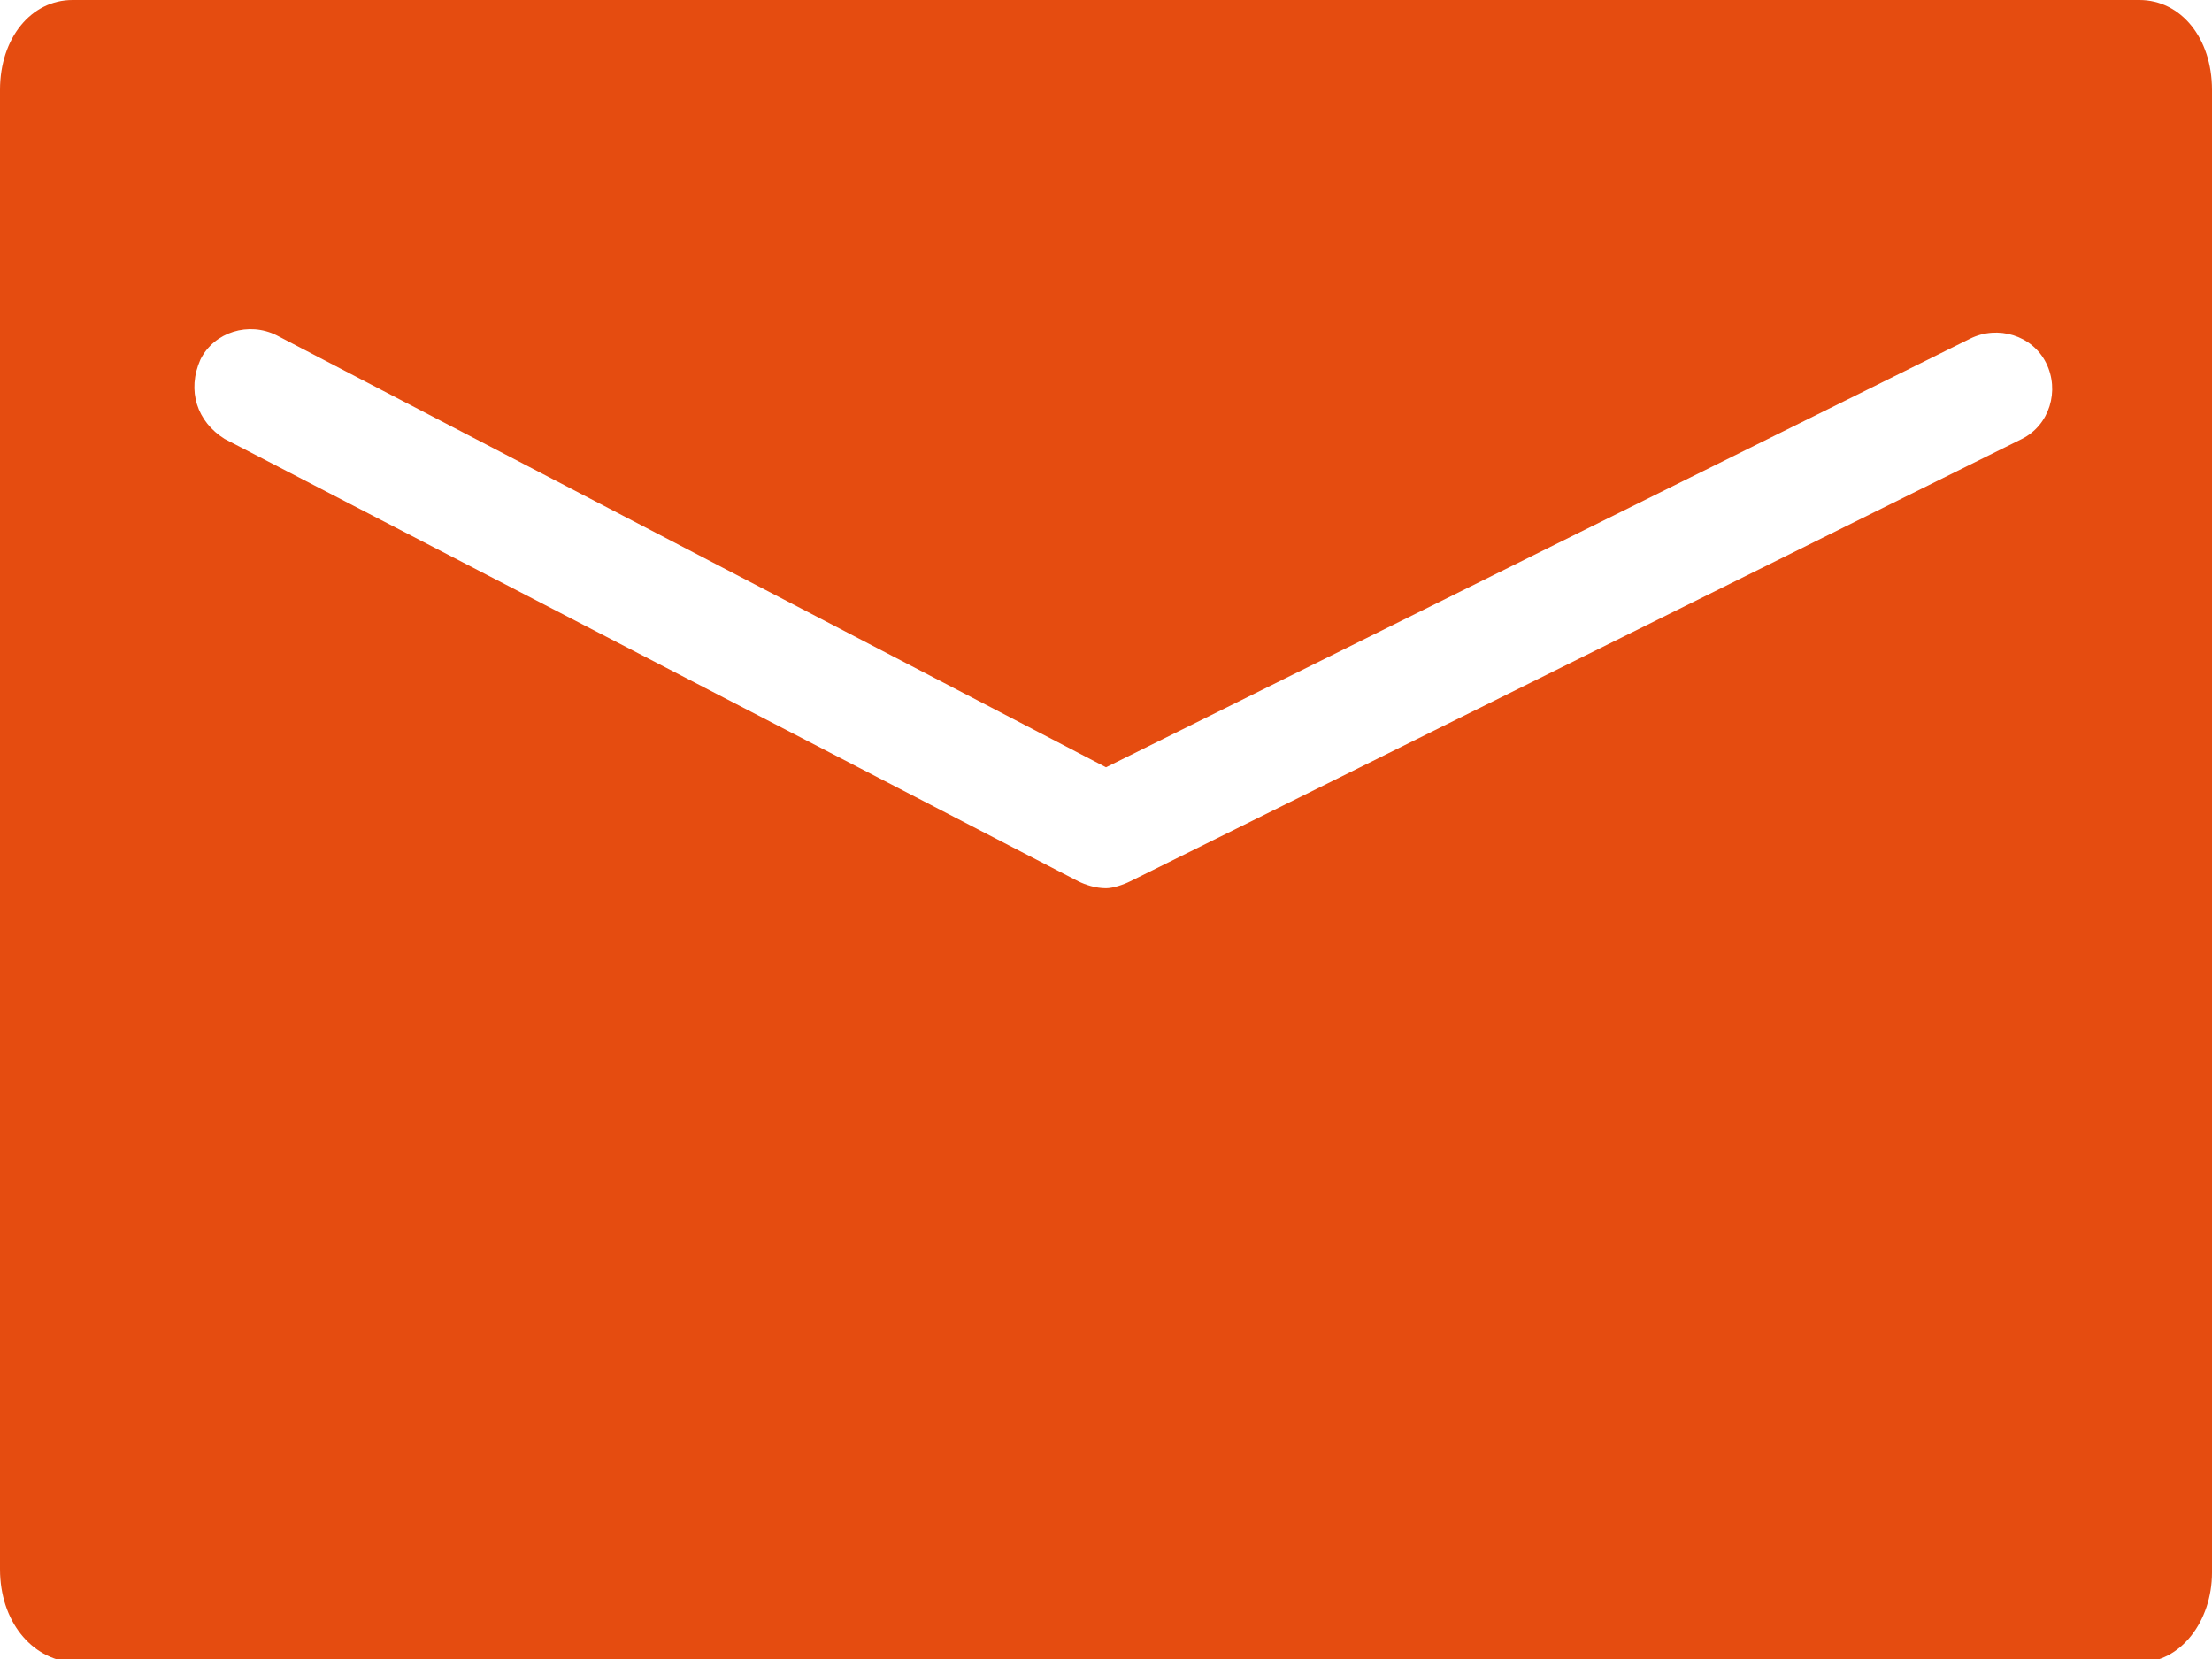 <svg id="レイヤー_1" xmlns="http://www.w3.org/2000/svg" viewBox="0 0 64 48"><style>.st0{fill:#e54c10}</style><path class="st0" d="M64 2.6v42.9c0 1.4-.9 2.6-2.1 2.6H2.1C.9 48 0 46.9 0 45.4V2.6C0 1.1.9 0 2.1 0h59.8C63.1 0 64 1.1 64 2.6zM6.5 12.7l24.7 12.8c.2.1.5.2.8.2.2 0 .5-.1.7-.2l25.8-12.8c.8-.4 1.1-1.4.7-2.2-.4-.8-1.4-1.1-2.2-.7L32 22.2 8 9.7c-.8-.4-1.8-.1-2.2.7-.4.9-.1 1.8.7 2.3z"/></svg>